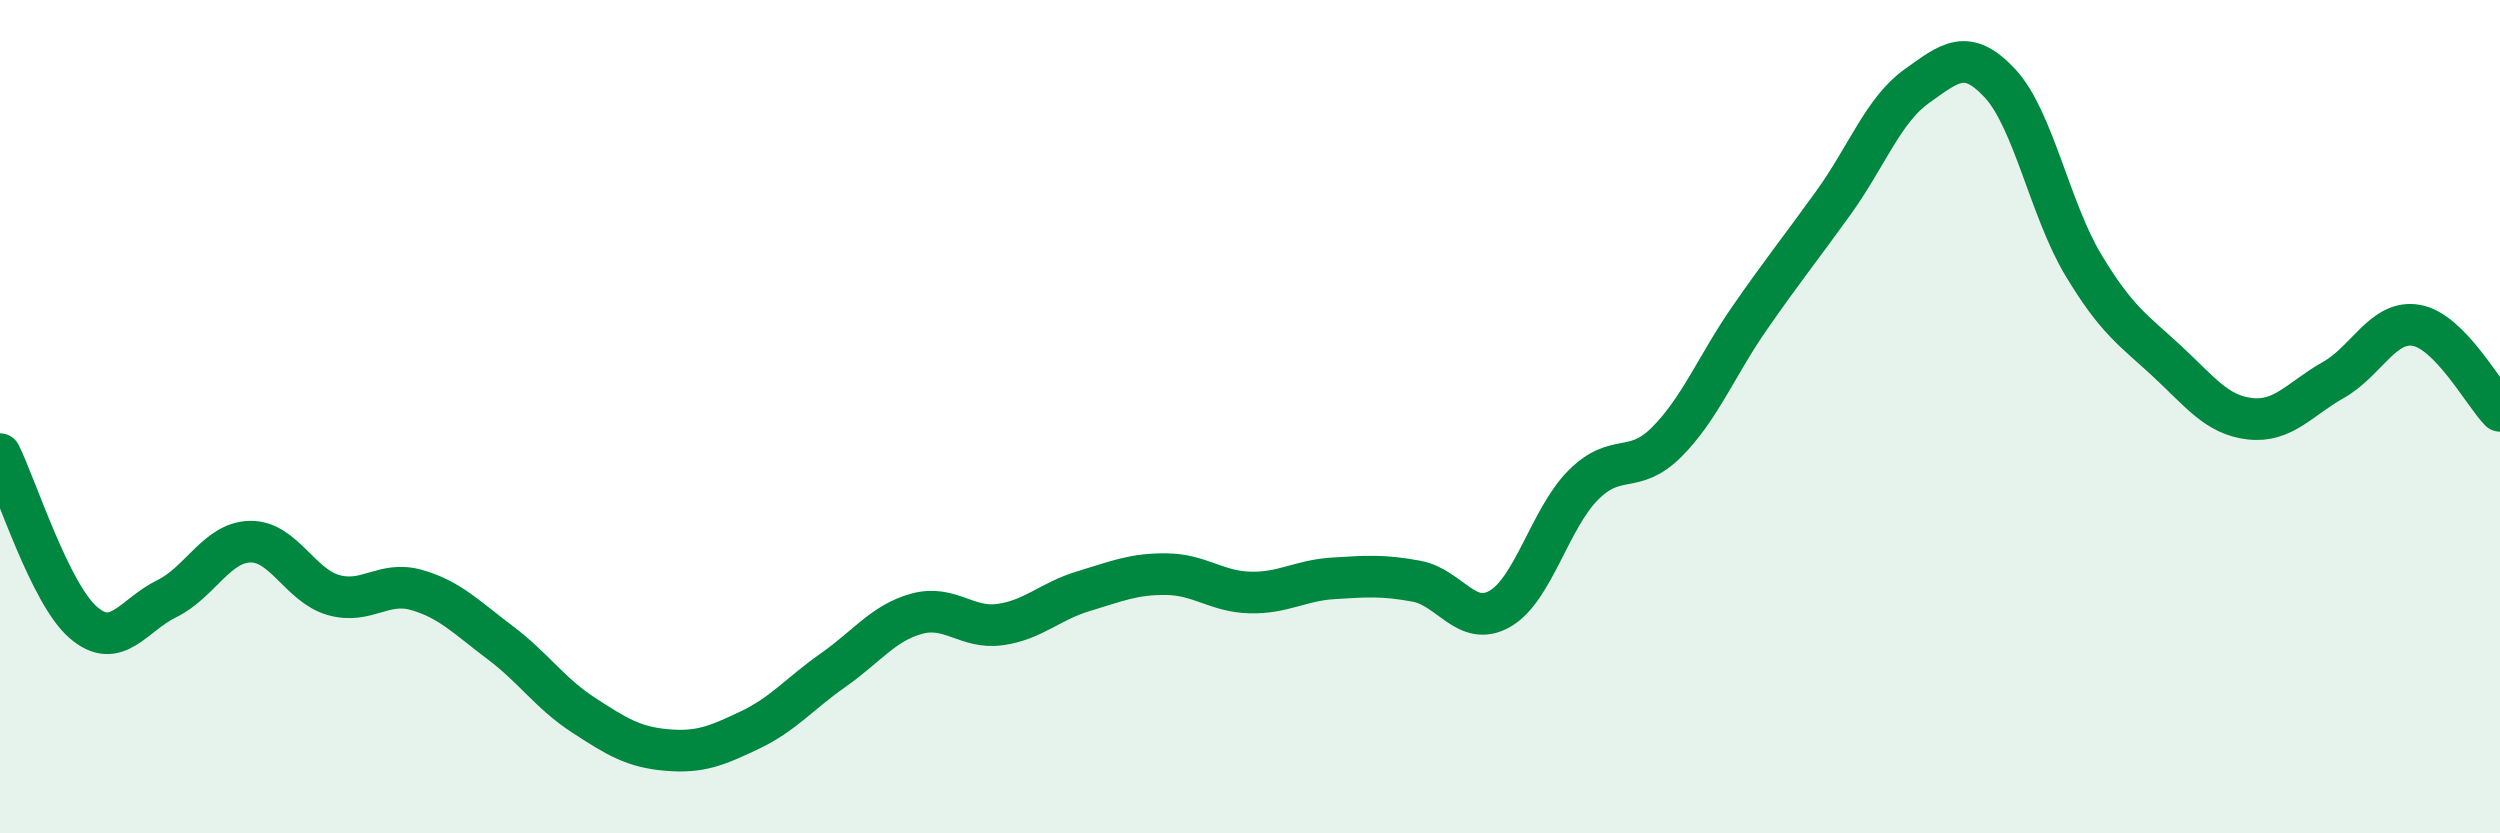 
    <svg width="60" height="20" viewBox="0 0 60 20" xmlns="http://www.w3.org/2000/svg">
      <path
        d="M 0,10.9 C 0.4,11.71 1.2,14.25 2,14.94 C 2.8,15.63 3.2,14.76 4,14.37 C 4.8,13.98 5.2,13.02 6,13 C 6.8,12.98 7.2,14.05 8,14.28 C 8.8,14.51 9.2,13.93 10,14.16 C 10.8,14.39 11.2,14.82 12,15.42 C 12.8,16.02 13.2,16.64 14,17.16 C 14.8,17.68 15.2,17.93 16,18 C 16.8,18.07 17.2,17.9 18,17.52 C 18.8,17.14 19.2,16.64 20,16.08 C 20.8,15.52 21.2,14.95 22,14.73 C 22.8,14.51 23.2,15.1 24,14.99 C 24.8,14.88 25.2,14.43 26,14.19 C 26.8,13.95 27.2,13.77 28,13.78 C 28.8,13.79 29.2,14.2 30,14.22 C 30.8,14.24 31.2,13.93 32,13.88 C 32.8,13.83 33.2,13.8 34,13.95 C 34.8,14.1 35.2,15.07 36,14.61 C 36.8,14.15 37.2,12.44 38,11.64 C 38.8,10.84 39.2,11.41 40,10.61 C 40.8,9.81 41.2,8.77 42,7.62 C 42.8,6.47 43.2,5.98 44,4.87 C 44.8,3.76 45.2,2.64 46,2.07 C 46.8,1.5 47.2,1.14 48,2 C 48.8,2.86 49.2,5.03 50,6.36 C 50.8,7.69 51.2,7.92 52,8.66 C 52.8,9.4 53.2,9.96 54,10.05 C 54.8,10.14 55.2,9.57 56,9.12 C 56.8,8.67 57.2,7.66 58,7.81 C 58.8,7.96 59.6,9.45 60,9.86L60 20L0 20Z"
        fill="#008740"
        opacity="0.1"
        stroke-linecap="round"
        stroke-linejoin="round"
      />
      <path
        d="M 0,10.9 C 0.4,11.71 1.2,14.25 2,14.94 C 2.8,15.63 3.2,14.76 4,14.37 C 4.8,13.98 5.2,13.02 6,13 C 6.8,12.98 7.2,14.05 8,14.28 C 8.8,14.51 9.2,13.93 10,14.16 C 10.8,14.39 11.2,14.82 12,15.42 C 12.8,16.02 13.2,16.64 14,17.16 C 14.8,17.68 15.2,17.93 16,18 C 16.8,18.07 17.2,17.9 18,17.52 C 18.8,17.14 19.2,16.64 20,16.08 C 20.8,15.52 21.2,14.95 22,14.73 C 22.8,14.51 23.2,15.1 24,14.99 C 24.8,14.88 25.2,14.43 26,14.19 C 26.8,13.95 27.2,13.77 28,13.78 C 28.8,13.79 29.2,14.2 30,14.22 C 30.8,14.24 31.2,13.93 32,13.88 C 32.8,13.83 33.2,13.8 34,13.95 C 34.8,14.1 35.2,15.07 36,14.61 C 36.8,14.15 37.2,12.44 38,11.64 C 38.8,10.84 39.2,11.41 40,10.61 C 40.8,9.81 41.2,8.77 42,7.62 C 42.8,6.47 43.2,5.98 44,4.87 C 44.8,3.76 45.2,2.64 46,2.07 C 46.8,1.5 47.2,1.14 48,2 C 48.8,2.86 49.2,5.03 50,6.36 C 50.8,7.69 51.2,7.92 52,8.66 C 52.8,9.4 53.2,9.96 54,10.05 C 54.8,10.14 55.2,9.57 56,9.12 C 56.8,8.67 57.2,7.66 58,7.81 C 58.8,7.96 59.6,9.45 60,9.86"
        stroke="#008740"
        stroke-width="1"
        fill="none"
        stroke-linecap="round"
        stroke-linejoin="round"
      />
    </svg>
  